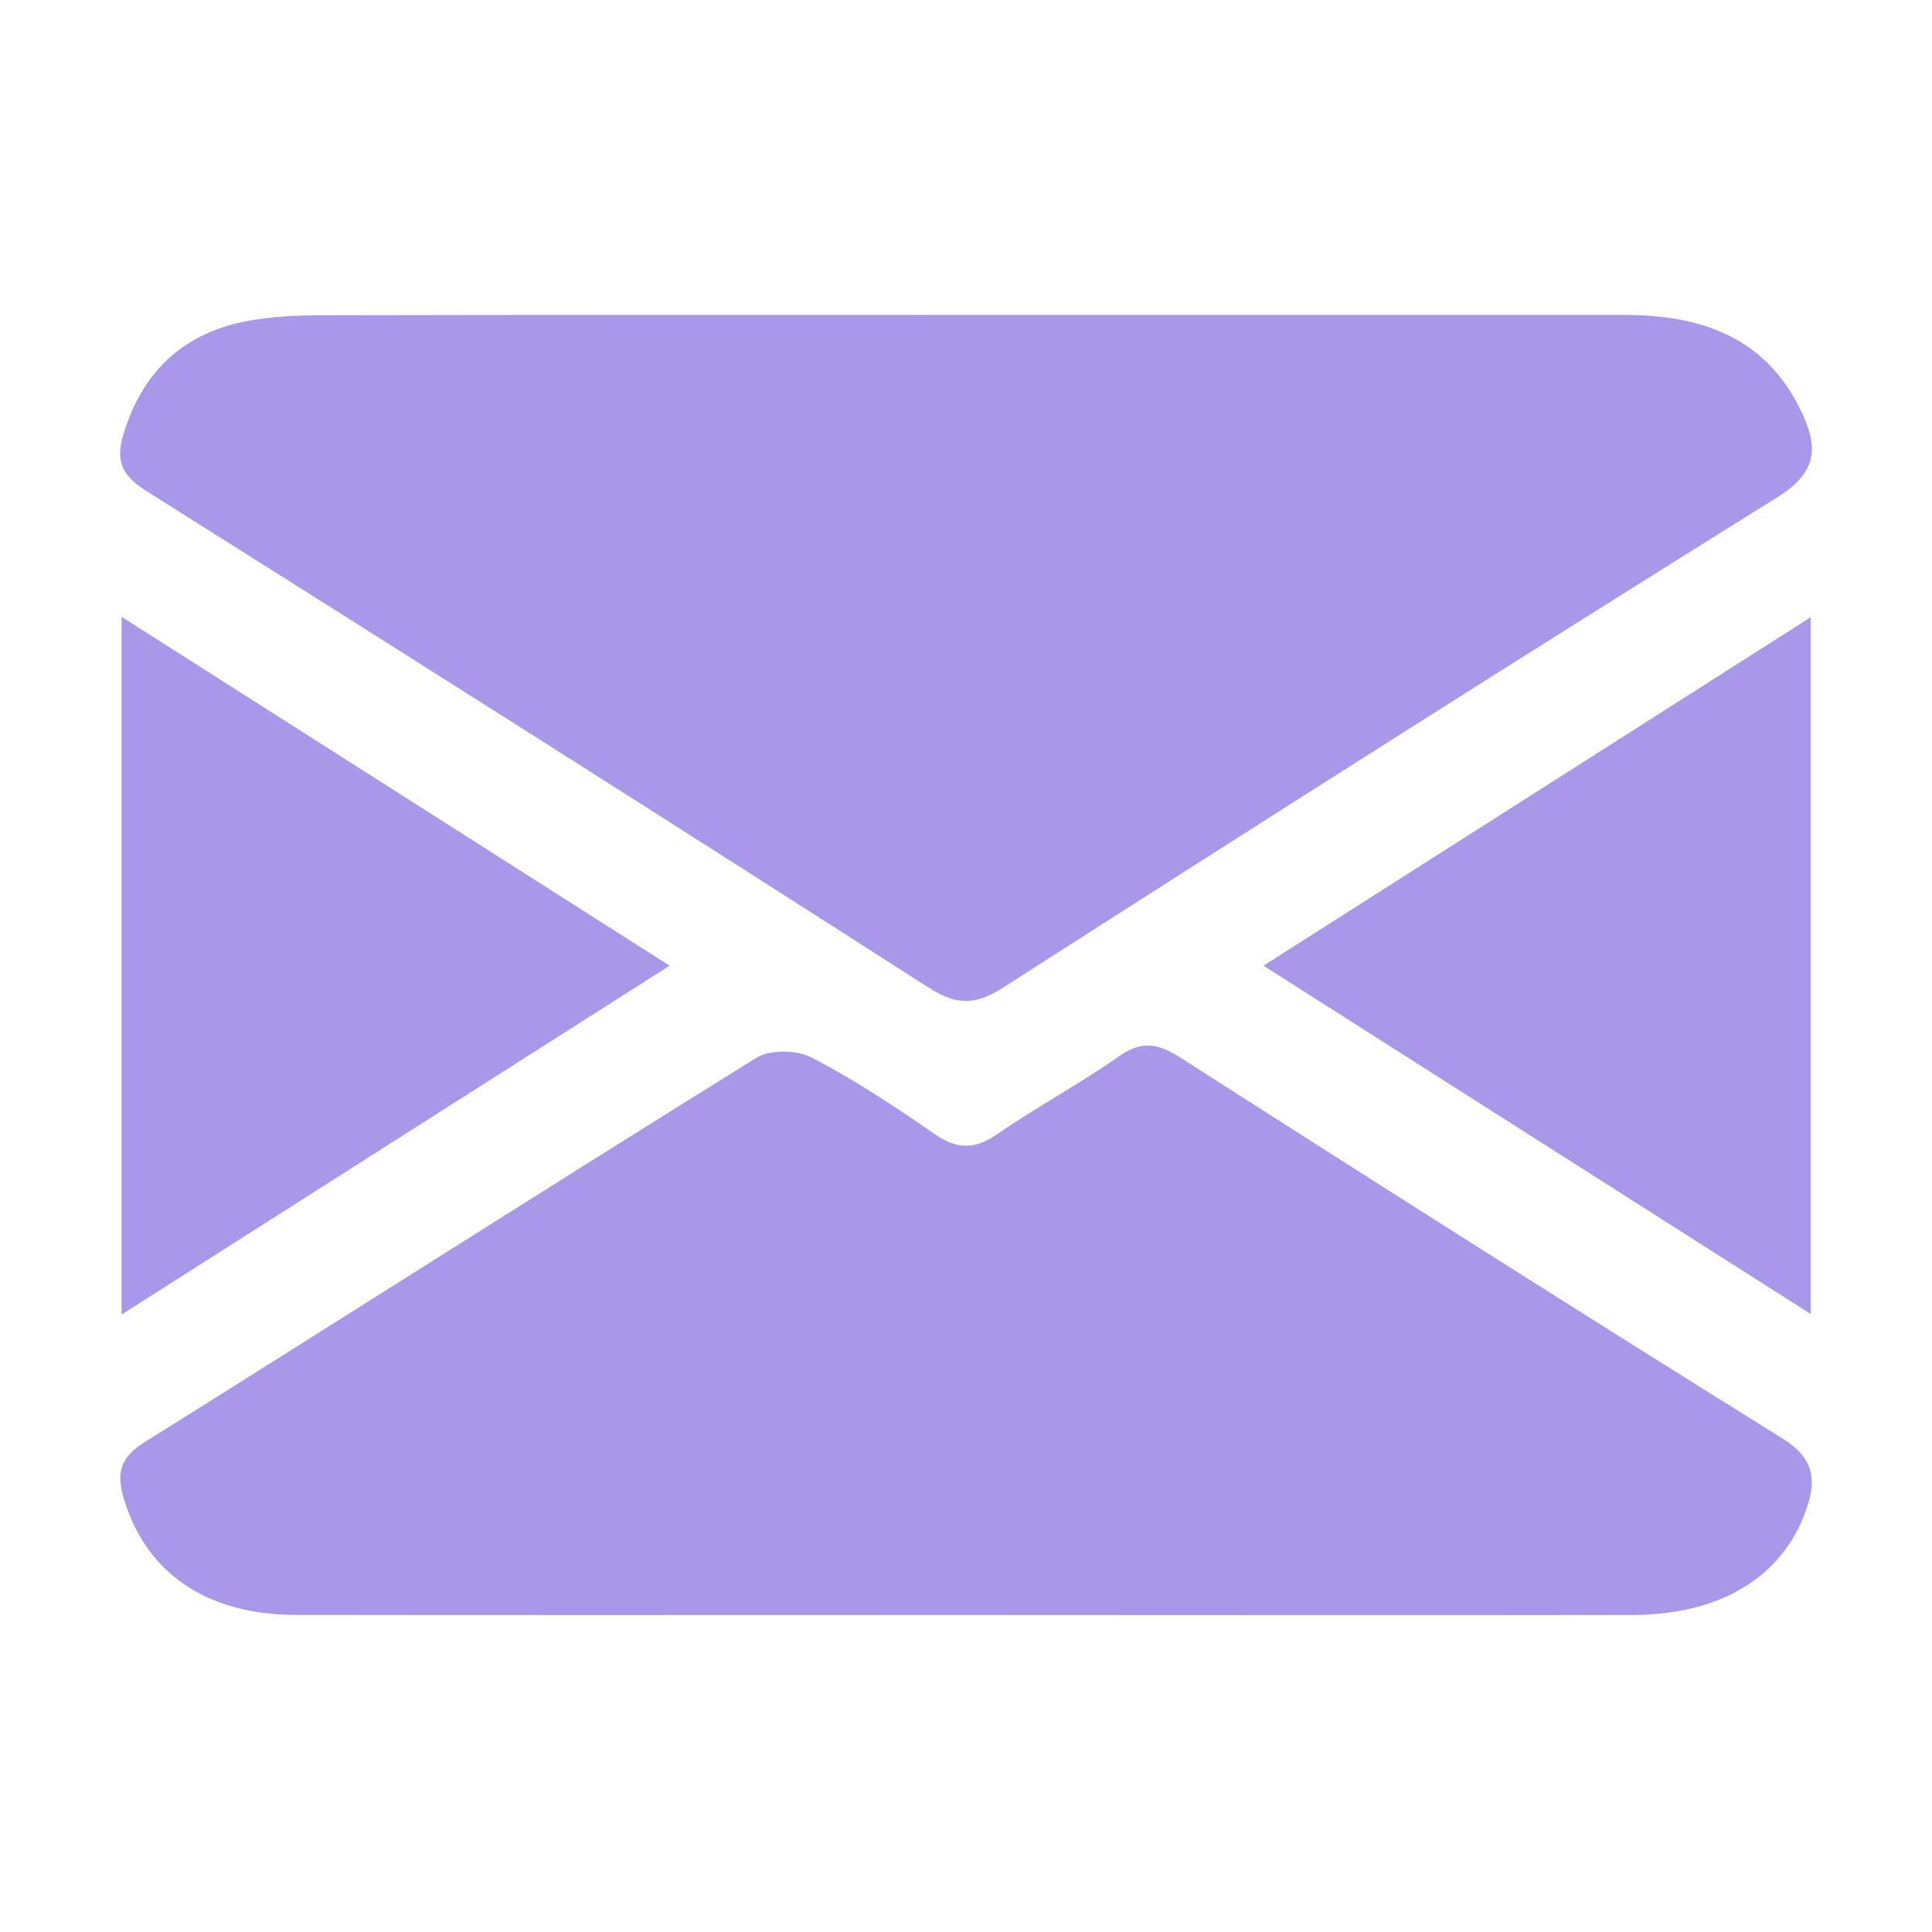 <?xml version="1.0" encoding="UTF-8" standalone="no"?>
<svg
   fill="#000000"
   width="24px"
   height="24px"
   viewBox="0 0 1024 1024"
   version="1.1"
   id="svg10"
   sodipodi:docname="mail.svg"
   inkscape:version="1.1.1 (3bf5ae0d25, 2021-09-20)"
   xmlns:inkscape="http://www.inkscape.org/namespaces/inkscape"
   xmlns:sodipodi="http://sodipodi.sourceforge.net/DTD/sodipodi-0.dtd"
   xmlns="http://www.w3.org/2000/svg"
   xmlns:svg="http://www.w3.org/2000/svg">
  <defs
     id="defs14" />
  <sodipodi:namedview
     id="namedview12"
     pagecolor="#ffffff"
     bordercolor="#666666"
     borderopacity="1.0"
     inkscape:pageshadow="2"
     inkscape:pageopacity="0.0"
     inkscape:pagecheckerboard="0"
     showgrid="false"
     inkscape:zoom="26.166667"
     inkscape:cx="12"
     inkscape:cy="12"
     inkscape:window-width="1920"
     inkscape:window-height="1008"
     inkscape:window-x="0"
     inkscape:window-y="360"
     inkscape:window-maximized="1"
     inkscape:current-layer="svg10" />
  <path
     id="path2"
     style="stroke-width:0.023;fill:#a998ea;fill-opacity:1"
     d="M 12.002 3.912 C 9.339 3.912 6.676 3.91 4.014 3.916 C 3.685 3.917 3.351 3.93 3.031 3.996 C 2.257 4.155 1.765 4.63 1.533 5.395 C 1.431 5.732 1.519 5.91 1.816 6.098 C 5.064 8.143 8.304 10.196 11.535 12.268 C 11.883 12.491 12.115 12.489 12.461 12.268 C 15.658 10.22 18.862 8.182 22.084 6.174 C 22.551 5.883 22.592 5.586 22.398 5.158 C 21.964 4.198 21.149 3.912 20.176 3.912 C 17.451 3.912 14.726 3.912 12.002 3.912 z M 1.51 7.662 L 1.51 16.33 C 3.802 14.871 6.024 13.456 8.318 11.996 C 6.017 10.532 3.784 9.11 1.51 7.662 z M 22.492 7.668 C 20.194 9.131 17.976 10.543 15.695 11.996 C 17.971 13.444 20.197 14.862 22.492 16.322 L 22.492 7.668 z M 13.895 13.125 C 13.406 13.469 12.875 13.752 12.383 14.092 C 12.101 14.286 11.883 14.276 11.605 14.084 C 11.114 13.744 10.611 13.411 10.082 13.137 C 9.898 13.041 9.565 13.035 9.395 13.141 C 6.853 14.719 4.331 16.329 1.795 17.916 C 1.491 18.106 1.441 18.298 1.541 18.627 C 1.819 19.538 2.56 20.059 3.678 20.061 C 6.443 20.065 9.209 20.062 11.975 20.062 C 14.74 20.062 17.506 20.067 20.271 20.062 C 21.38 20.061 22.15 19.584 22.439 18.748 C 22.568 18.377 22.531 18.112 22.145 17.871 C 19.64 16.311 17.149 14.729 14.664 13.139 C 14.382 12.958 14.18 12.925 13.895 13.125 z "
     transform="scale(42.667)" />
</svg>
